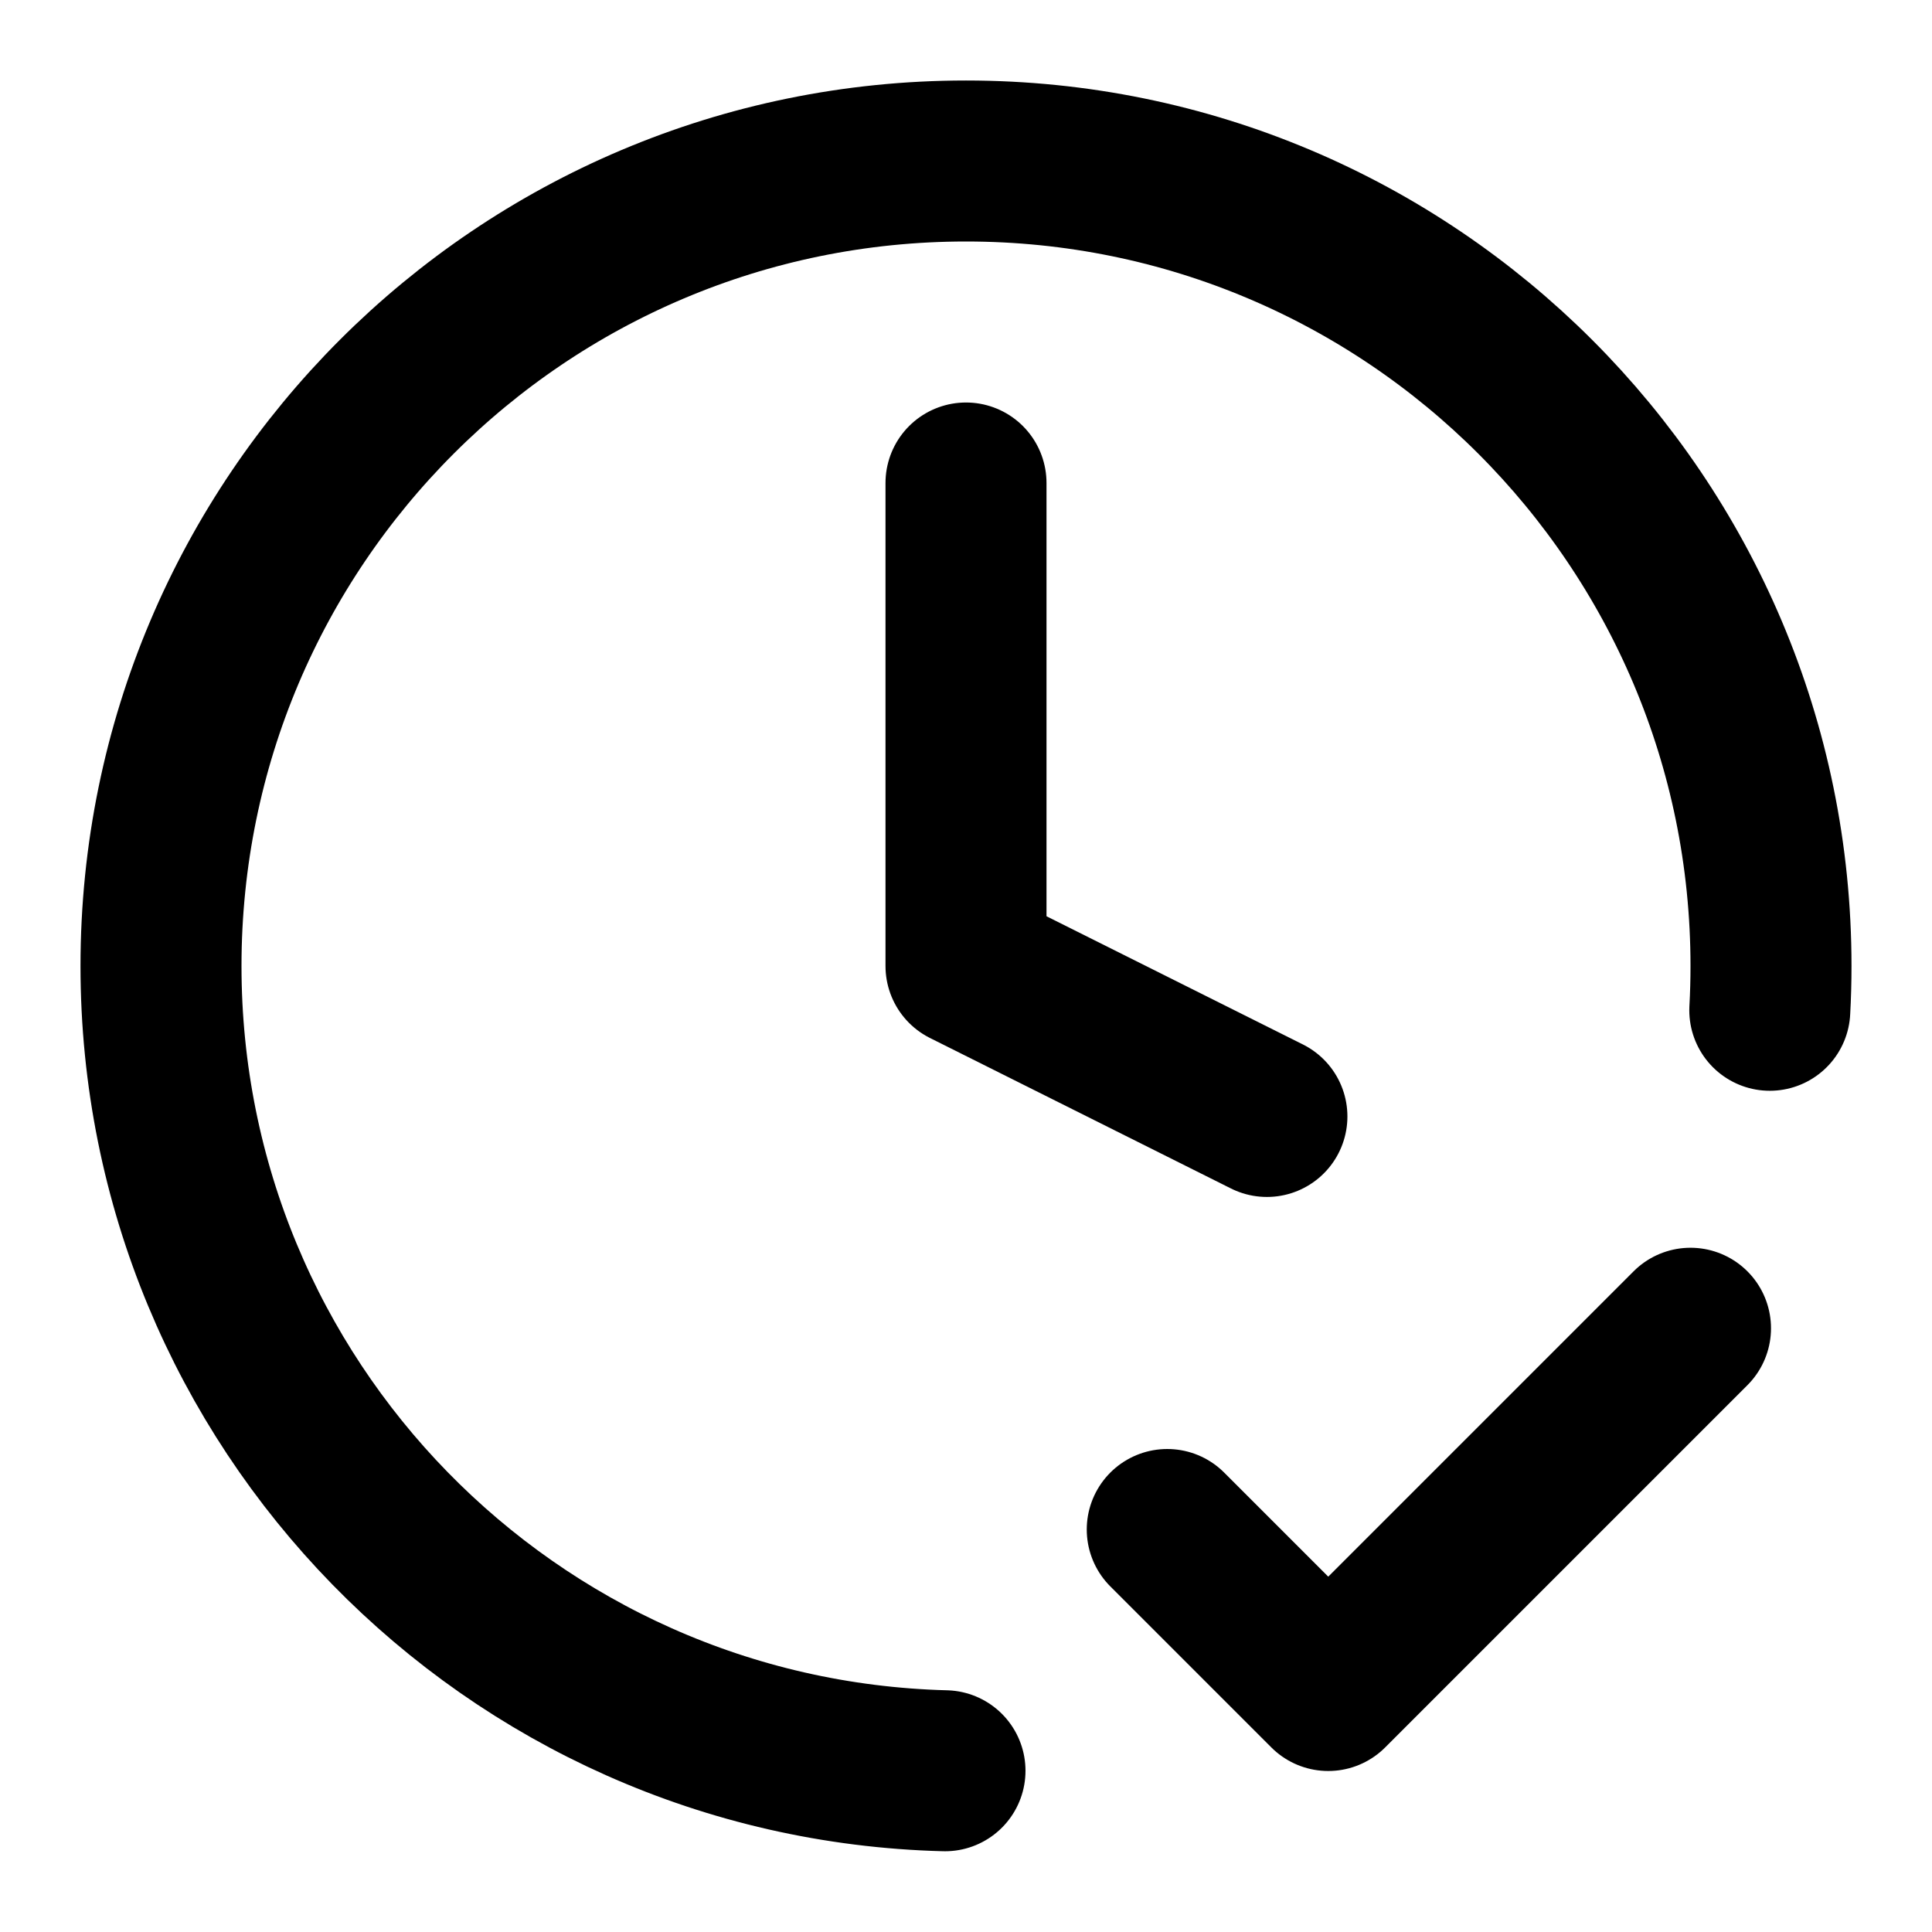 <svg xmlns="http://www.w3.org/2000/svg" width="800px" height="800px" viewBox="0 0 24 24" fill="none"><path d="M14.5 19L16.5 21L21 16.5M21.985 12.55C21.995 12.368 22 12.184 22 12C22 6.477 17.523 2 12 2C6.477 2 2 6.477 2 12C2 17.435 6.337 21.858 11.739 21.997M12 6V12L15.738 13.869" stroke="#000000" stroke-width="2" stroke-linecap="round" stroke-linejoin="round"></path></svg>